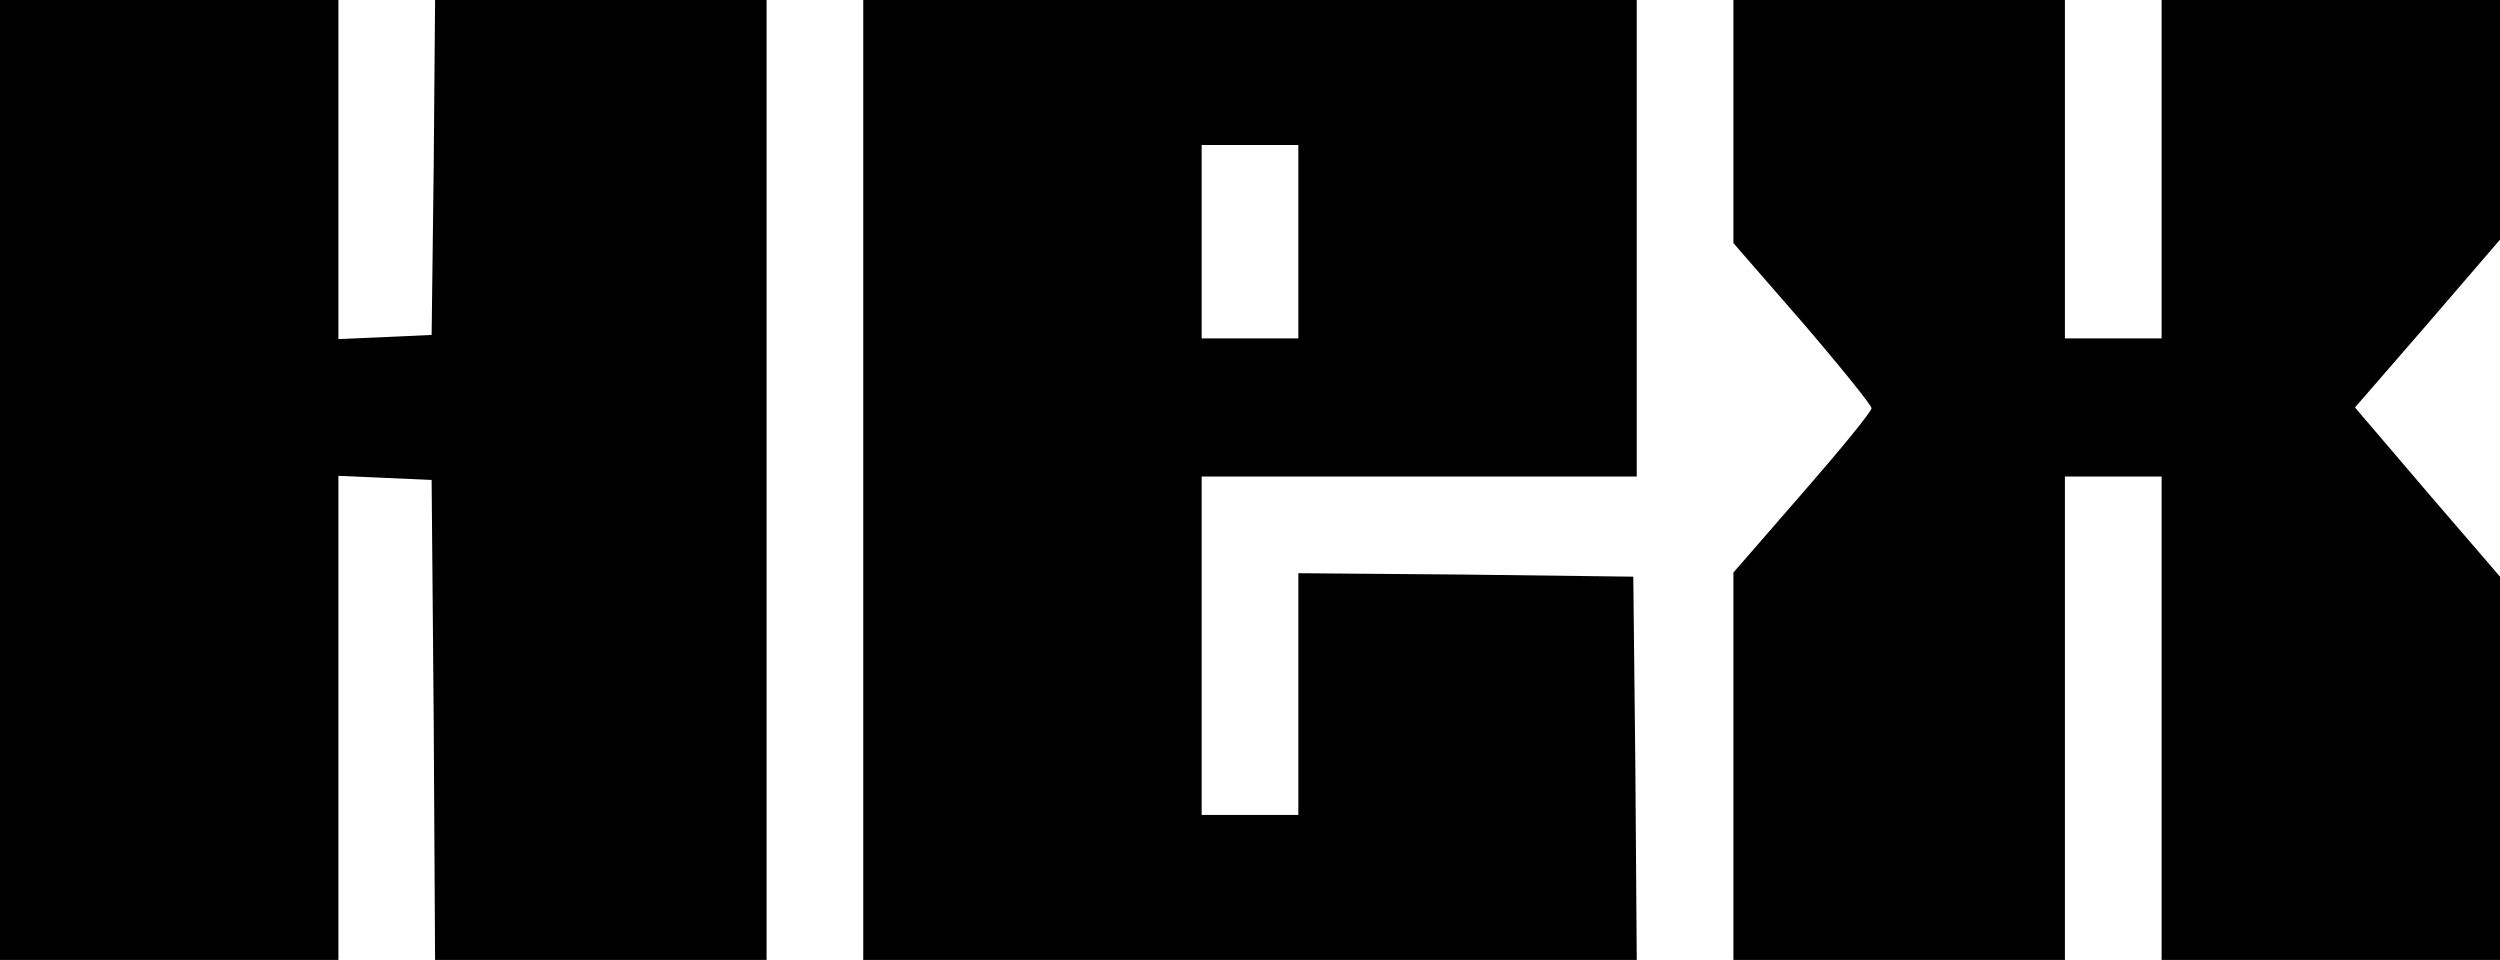 <?xml version="1.0" standalone="no"?>
<!DOCTYPE svg PUBLIC "-//W3C//DTD SVG 20010904//EN"
 "http://www.w3.org/TR/2001/REC-SVG-20010904/DTD/svg10.dtd">
<svg version="1.0" xmlns="http://www.w3.org/2000/svg"
 width="362pt" height="139pt" viewBox="0 0 362 139"
 preserveAspectRatio="xMidYMid meet">

<g transform="translate(0,139) scale(0.1,-0.1)"
fill="#000000" stroke="none">
<path d="M0 695 l0 -695 245 0 245 0 0 350 0 351 68 -3 67 -3 3 -347 2 -348
240 0 240 0 0 695 0 695 -240 0 -240 0 -2 -242 -3 -243 -67 -3 -68 -3 0 246 0
245 -245 0 -245 0 0 -695z"/>
<path d="M1250 695 l0 -695 560 0 560 0 -2 278 -3 277 -242 3 -243 2 0 -175 0
-175 -70 0 -70 0 0 245 0 245 315 0 315 0 0 345 0 345 -560 0 -560 0 0 -695z
m630 345 l0 -140 -70 0 -70 0 0 140 0 140 70 0 70 0 0 -140z"/>
<path d="M2510 1214 l0 -176 100 -115 c55 -64 100 -120 100 -124 0 -5 -45 -60
-100 -123 l-100 -115 0 -280 0 -281 240 0 240 0 0 350 0 350 70 0 70 0 0 -350
0 -350 245 0 245 0 0 278 0 277 -105 122 -105 123 105 121 105 122 0 173 0
174 -245 0 -245 0 0 -245 0 -245 -70 0 -70 0 0 245 0 245 -240 0 -240 0 0
-176z"/>
</g>
</svg>
